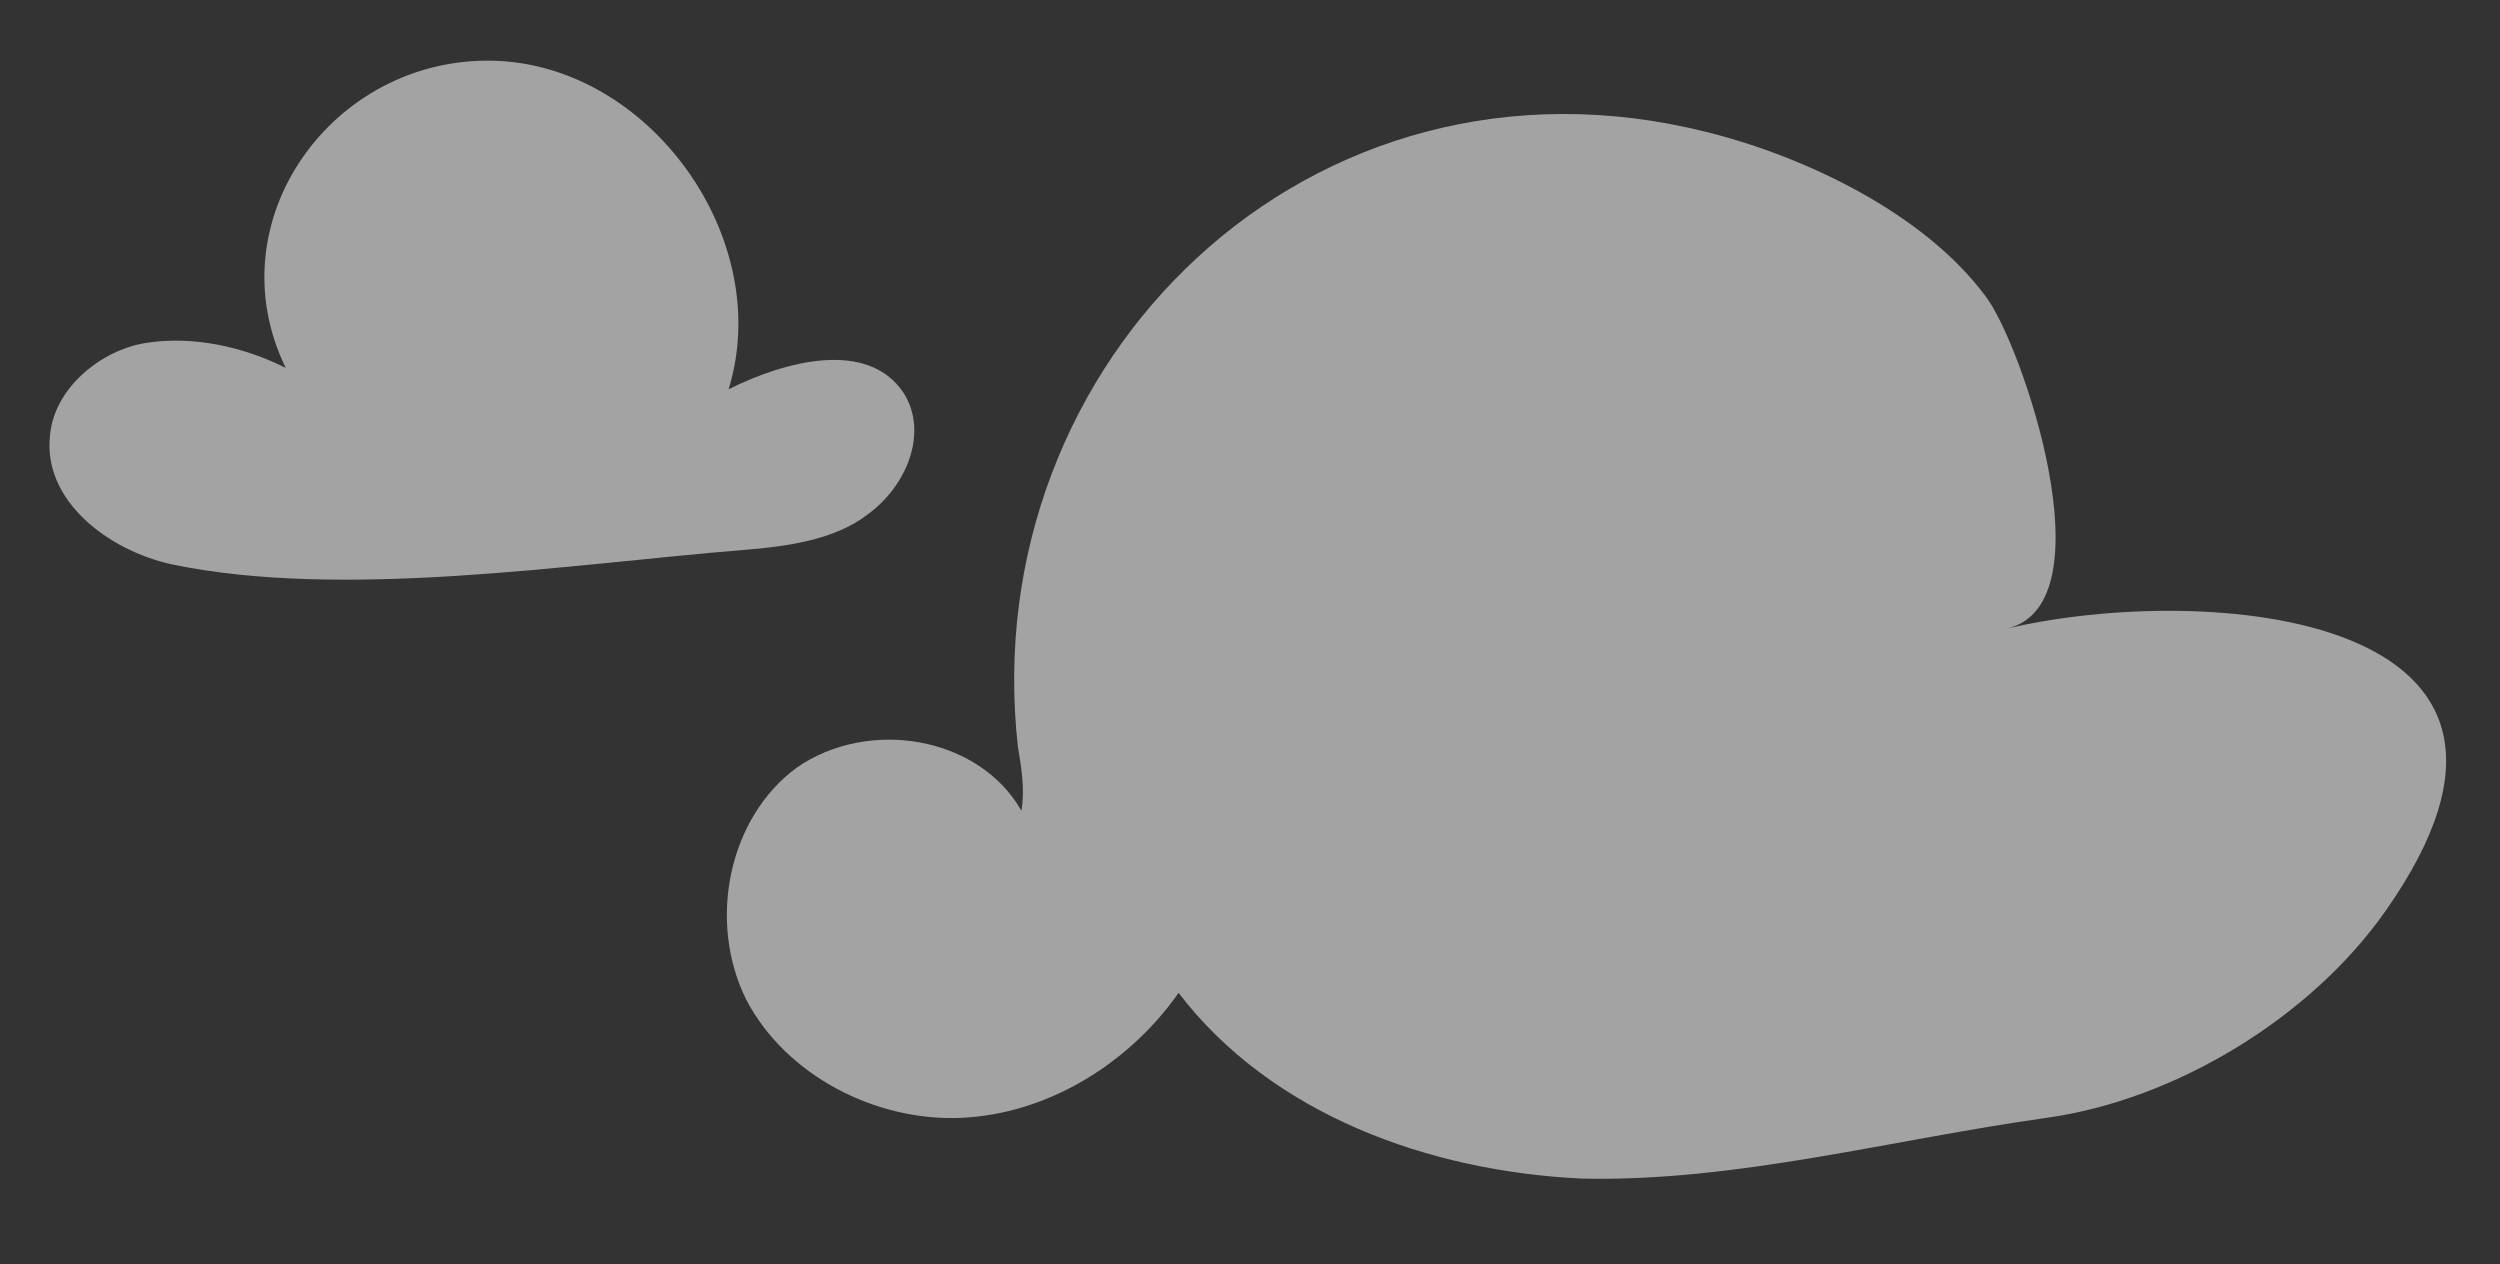 <?xml version="1.0" encoding="utf-8"?>
<!-- Generator: Adobe Illustrator 21.0.0, SVG Export Plug-In . SVG Version: 6.00 Build 0)  -->
<svg version="1.1" id="Layer_1" xmlns="http://www.w3.org/2000/svg" xmlns:xlink="http://www.w3.org/1999/xlink" x="0px" y="0px"
	 viewBox="0 0 70 35.4" style="enable-background:new 0 0 70 35.4;" xml:space="preserve">
<rect x="0" y="0" width="70" height="35.4" fill="#333333" stroke="none"/>
<style type="text/css">
	.st0{opacity:0.55;}
	.st1{fill:#FFFFFF;}
</style>
<g class="st0">
	<path class="st1" d="M20.8,15.4c-4.9,0.4-11.2,1.4-16,0.4C3,15.4,1.2,14,1.4,12.2c0.1-1.3,1.4-2.4,2.7-2.6s2.7,0.1,3.9,0.7
		c-2-4.1,1.3-8.7,5.8-8.6c4.4,0.1,7.9,5,6.6,9.2c1.6-0.8,3.9-1.4,4.9,0.1c0.7,1.1,0.1,2.6-1,3.4C23.4,15.1,22.1,15.3,20.8,15.4z"/>
	<path class="st1" d="M28.5,20.9c-1.2-10.8,8.2-20,19.3-17.2c2.8,0.7,6.1,2.3,7.8,4.6c1,1.3,3.5,8.6,0.6,9.3
		c5.5-1.3,16.5-0.5,10.6,7.9c-2.1,3-5.9,5.3-9.5,5.8c-4.3,0.6-8.7,1.8-13,1.7c-4.3-0.2-8.7-1.8-11.3-5.2c-1.4,2-3.7,3.4-6.1,3.5
		c-2.4,0.1-4.9-1.2-6-3.3c-1.1-2.2-0.5-5.1,1.4-6.5c2-1.4,5.1-0.9,6.3,1.2C28.7,22.1,28.6,21.5,28.5,20.9z"/>
</g>
</svg>
